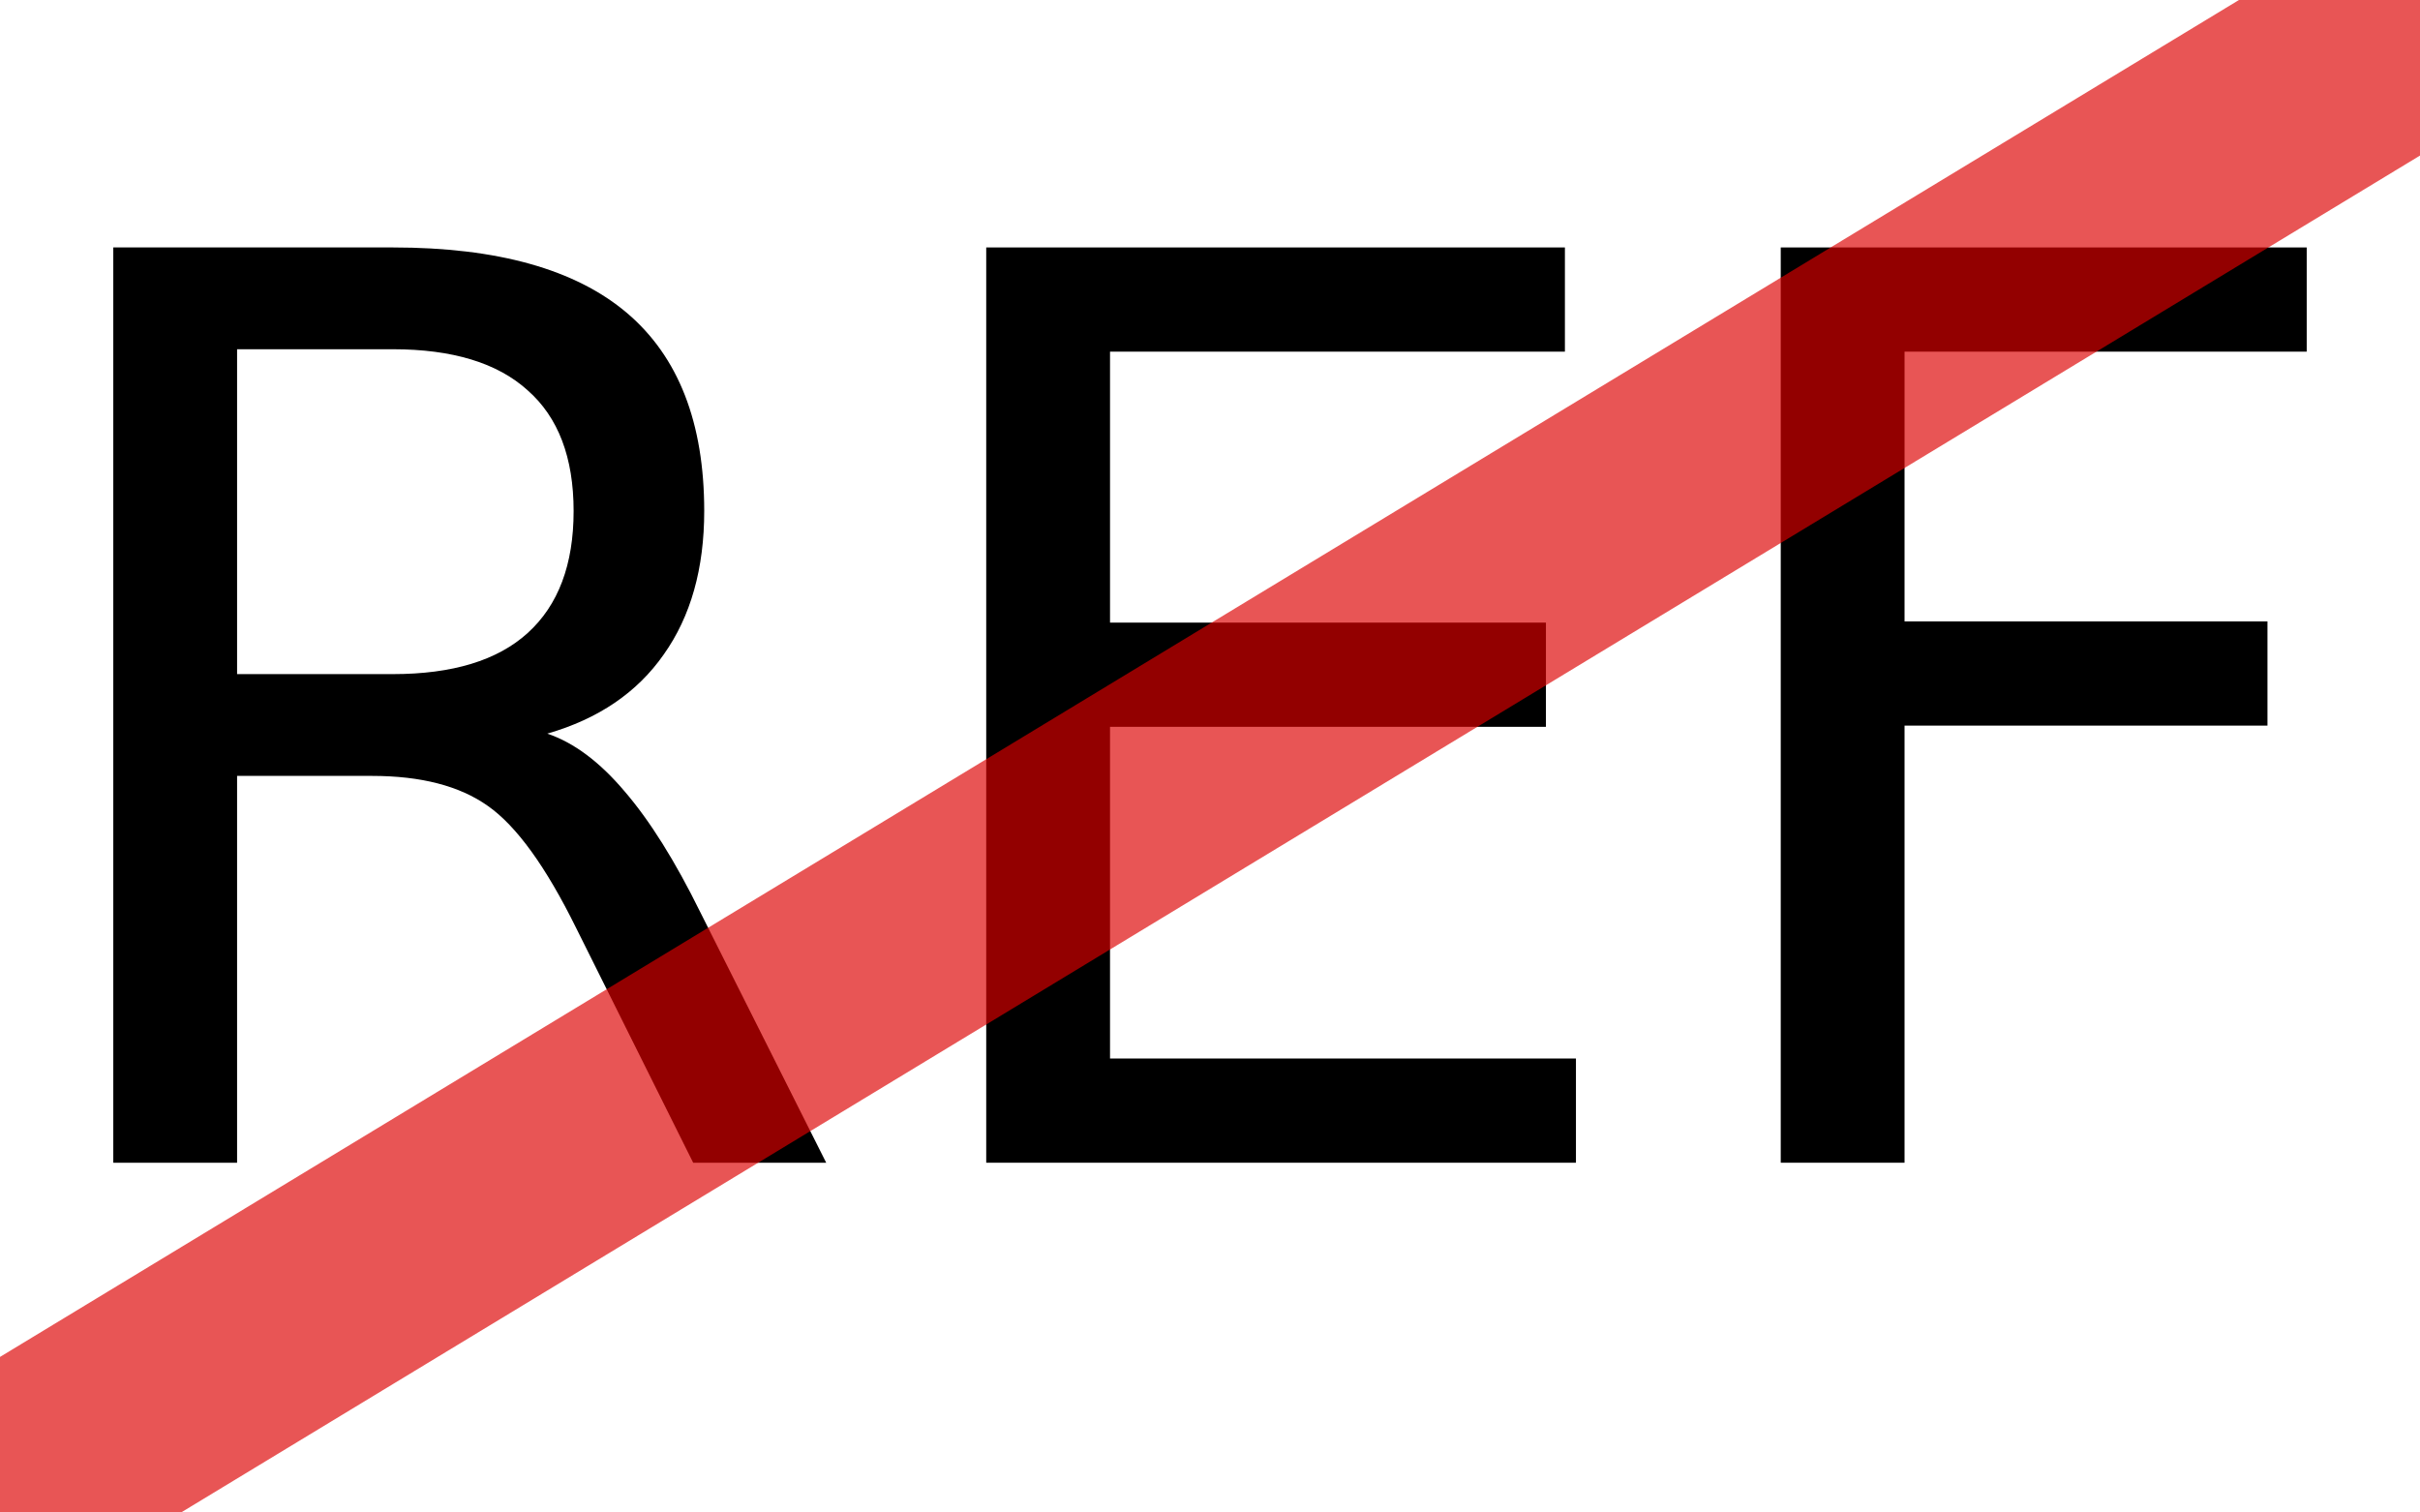 <?xml version="1.0" encoding="UTF-8" standalone="no"?>
<!-- Created with Inkscape (http://www.inkscape.org/) -->

<svg
   xmlns:dc="http://purl.org/dc/elements/1.1/"
   xmlns:cc="http://creativecommons.org/ns#"
   xmlns:rdf="http://www.w3.org/1999/02/22-rdf-syntax-ns#"
   xmlns:svg="http://www.w3.org/2000/svg"
   xmlns="http://www.w3.org/2000/svg"
   xmlns:xlink="http://www.w3.org/1999/xlink"
   xmlns:sodipodi="http://sodipodi.sourceforge.net/DTD/sodipodi-0.dtd"
   xmlns:inkscape="http://www.inkscape.org/namespaces/inkscape"
   width="32px"
   height="20px"
   viewBox="0 0 32 20"
   version="1.1"
   id="SVGRoot"
   inkscape:version="0.92.1 r15371"
   sodipodi:docname="State RefX.svg">
  <sodipodi:namedview
     id="base"
     pagecolor="#ffffff"
     bordercolor="#666666"
     borderopacity="1.0"
     inkscape:pageopacity="0.0"
     inkscape:pageshadow="2"
     inkscape:zoom="16"
     inkscape:cx="-15.78125"
     inkscape:cy="10"
     inkscape:document-units="px"
     inkscape:current-layer="layer1"
     showgrid="false"
     inkscape:window-width="1920"
     inkscape:window-height="1017"
     inkscape:window-x="-8"
     inkscape:window-y="-8"
     inkscape:window-maximized="1" />
  <defs
     id="defs297">
    <clipPath
       id="SVGID_3_">
      <use
         height="100%"
         width="100%"
         y="0"
         x="0"
         xlink:href="#SVGID_11_"
         style="overflow:visible"
         id="use33" />
    </clipPath>
    <clipPath
       id="SVGID_2_">
      <use
         height="100%"
         width="100%"
         y="0"
         x="0"
         xlink:href="#SVGID_9_"
         style="overflow:visible"
         id="use21" />
    </clipPath>
    <clipPath
       id="SVGID_1_">
      <use
         height="100%"
         width="100%"
         y="0"
         x="0"
         xlink:href="#SVGID_7_"
         style="overflow:visible"
         id="use9" />
    </clipPath>
    <rect
       id="rect272"
       x="8"
       y="1"
       width="16"
       height="5" />
    <polyline
       id="polyline280"
       points="5.5,18.5 11.5,1.5 19.5,1.5 26.5,18.5 5.5,18.5    " />
    <polyline
       id="polyline288"
       points="5.5,18.5 11.5,1.5 19.5,1.5 26.5,18.5 5.5,18.5    " />
    <clipPath
       id="SVGID_3_-8">
      <use
         height="100%"
         width="100%"
         y="0"
         x="0"
         xlink:href="#SVGID_11_"
         style="overflow:visible"
         id="use33-2" />
    </clipPath>
    <clipPath
       id="SVGID_2_-8">
      <use
         height="100%"
         width="100%"
         y="0"
         x="0"
         xlink:href="#SVGID_9_"
         style="overflow:visible"
         id="use21-1" />
    </clipPath>
    <clipPath
       id="SVGID_1_-2">
      <use
         height="100%"
         width="100%"
         y="0"
         x="0"
         xlink:href="#SVGID_7_"
         style="overflow:visible"
         id="use9-5" />
    </clipPath>
    <rect
       id="rect272-7"
       x="8"
       y="1"
       width="16"
       height="5" />
    <polyline
       id="polyline280-8"
       points="5.5,18.5 11.5,1.5 19.5,1.5 26.5,18.5 5.5,18.5    " />
    <polyline
       id="polyline288-8"
       points="5.5,18.5 11.5,1.5 19.5,1.5 26.5,18.5 5.5,18.5    " />
    <clipPath
       id="SVGID_3_-87">
      <use
         height="100%"
         width="100%"
         y="0"
         x="0"
         xlink:href="#SVGID_11_"
         style="overflow:visible"
         id="use33-8" />
    </clipPath>
    <clipPath
       id="SVGID_2_-6">
      <use
         height="100%"
         width="100%"
         y="0"
         x="0"
         xlink:href="#SVGID_9_"
         style="overflow:visible"
         id="use21-9" />
    </clipPath>
    <clipPath
       id="SVGID_1_-5">
      <use
         height="100%"
         width="100%"
         y="0"
         x="0"
         xlink:href="#SVGID_7_"
         style="overflow:visible"
         id="use9-9" />
    </clipPath>
    <rect
       id="rect272-1"
       x="8"
       y="1"
       width="16"
       height="5" />
    <polyline
       id="polyline280-0"
       points="5.5,18.5 11.5,1.5 19.5,1.5 26.5,18.5 5.5,18.5    " />
    <polyline
       id="polyline288-4"
       points="5.5,18.5 11.5,1.5 19.5,1.5 26.5,18.5 5.5,18.5    " />
    <clipPath
       id="SVGID_3_-0">
      <use
         height="100%"
         width="100%"
         y="0"
         x="0"
         xlink:href="#SVGID_11_"
         style="overflow:visible"
         id="use33-28" />
    </clipPath>
    <clipPath
       id="SVGID_2_-1">
      <use
         height="100%"
         width="100%"
         y="0"
         x="0"
         xlink:href="#SVGID_9_"
         style="overflow:visible"
         id="use21-2" />
    </clipPath>
    <clipPath
       id="SVGID_1_-4">
      <use
         height="100%"
         width="100%"
         y="0"
         x="0"
         xlink:href="#SVGID_7_"
         style="overflow:visible"
         id="use9-1" />
    </clipPath>
    <rect
       id="rect272-6"
       x="8"
       y="1"
       width="16"
       height="5" />
    <polyline
       id="polyline280-6"
       points="5.5,18.5 11.5,1.5 19.5,1.5 26.5,18.5 5.5,18.5    " />
    <polyline
       id="polyline288-9"
       points="5.5,18.5 11.5,1.5 19.5,1.5 26.5,18.5 5.5,18.5    " />
    <rect
       height="5"
       width="16"
       y="1"
       x="8"
       id="SVGID_7_" />
    <polyline
       points="5.5,18.5 11.5,1.5 19.5,1.5 26.5,18.5 5.5,18.5    "
       id="SVGID_9_" />
    <polyline
       points="5.5,18.5 11.5,1.5 19.5,1.5 26.5,18.5 5.5,18.5    "
       id="SVGID_11_" />
    <clipPath
       id="SVGID_3_-0-0">
      <use
         height="100%"
         width="100%"
         y="0"
         x="0"
         xlink:href="#SVGID_11_"
         style="overflow:visible"
         id="use33-28-8" />
    </clipPath>
    <clipPath
       id="SVGID_2_-1-9">
      <use
         height="100%"
         width="100%"
         y="0"
         x="0"
         xlink:href="#SVGID_9_"
         style="overflow:visible"
         id="use21-2-0" />
    </clipPath>
    <clipPath
       id="SVGID_1_-4-8">
      <use
         height="100%"
         width="100%"
         y="0"
         x="0"
         xlink:href="#SVGID_7_"
         style="overflow:visible"
         id="use9-1-3" />
    </clipPath>
    <clipPath
       id="SVGID_3_-87-5">
      <use
         height="100%"
         width="100%"
         y="0"
         x="0"
         xlink:href="#SVGID_11_"
         style="overflow:visible"
         id="use33-8-2" />
    </clipPath>
    <clipPath
       id="SVGID_2_-6-7">
      <use
         height="100%"
         width="100%"
         y="0"
         x="0"
         xlink:href="#SVGID_9_"
         style="overflow:visible"
         id="use21-9-3" />
    </clipPath>
    <clipPath
       id="SVGID_1_-5-0">
      <use
         height="100%"
         width="100%"
         y="0"
         x="0"
         xlink:href="#SVGID_7_"
         style="overflow:visible"
         id="use9-9-7" />
    </clipPath>
    <clipPath
       id="SVGID_3_-8-4">
      <use
         height="100%"
         width="100%"
         y="0"
         x="0"
         xlink:href="#SVGID_11_"
         style="overflow:visible"
         id="use33-2-3" />
    </clipPath>
    <clipPath
       id="SVGID_2_-8-9">
      <use
         height="100%"
         width="100%"
         y="0"
         x="0"
         xlink:href="#SVGID_9_"
         style="overflow:visible"
         id="use21-1-2" />
    </clipPath>
    <clipPath
       id="SVGID_1_-2-4">
      <use
         height="100%"
         width="100%"
         y="0"
         x="0"
         xlink:href="#SVGID_7_"
         style="overflow:visible"
         id="use9-5-1" />
    </clipPath>
    <clipPath
       id="SVGID_3_-7">
      <use
         height="100%"
         width="100%"
         y="0"
         x="0"
         xlink:href="#SVGID_11_"
         style="overflow:visible"
         id="use33-27" />
    </clipPath>
    <clipPath
       id="SVGID_2_-3">
      <use
         height="100%"
         width="100%"
         y="0"
         x="0"
         xlink:href="#SVGID_9_"
         style="overflow:visible"
         id="use21-7" />
    </clipPath>
    <clipPath
       id="SVGID_1_-27">
      <use
         height="100%"
         width="100%"
         y="0"
         x="0"
         xlink:href="#SVGID_7_"
         style="overflow:visible"
         id="use9-96" />
    </clipPath>
    <rect
       id="rect388"
       x="8"
       y="1"
       width="16"
       height="5" />
    <polyline
       id="polyline396"
       points="5.5,18.5 11.5,1.5 19.5,1.5 26.5,18.5 5.5,18.5    " />
    <polyline
       id="polyline404"
       points="5.5,18.5 11.5,1.5 19.5,1.5 26.5,18.5 5.5,18.5    " />
    <rect
       id="rect452"
       x="8"
       y="1"
       width="16"
       height="5" />
    <polyline
       id="polyline460"
       points="5.5,18.5 11.5,1.5 19.5,1.5 26.5,18.5 5.5,18.5    " />
    <polyline
       id="polyline468"
       points="5.5,18.5 11.5,1.5 19.5,1.5 26.5,18.5 5.5,18.5    " />
    <rect
       id="rect516"
       x="8"
       y="1"
       width="16"
       height="5" />
    <polyline
       id="polyline524"
       points="5.5,18.5 11.5,1.5 19.5,1.5 26.5,18.5 5.5,18.5    " />
    <polyline
       id="polyline532"
       points="5.5,18.5 11.5,1.5 19.5,1.5 26.5,18.5 5.5,18.5    " />
    <rect
       id="rect644"
       x="8"
       y="1"
       width="16"
       height="5" />
    <polyline
       id="polyline652"
       points="5.5,18.5 11.5,1.5 19.5,1.5 26.5,18.5 5.5,18.5    " />
    <polyline
       id="polyline660"
       points="5.5,18.5 11.5,1.5 19.5,1.5 26.5,18.5 5.5,18.5    " />
    <clipPath
       clipPathUnits="userSpaceOnUse"
       id="clipPath2164">
      <g
         id="use2166"
         inkscape:label="Clip">
        <g
           style="display:inline;fill:none"
           id="g9047">
          <rect
             style="fill:none;fill-opacity:1;stroke:none"
             id="rect9045"
             y="0"
             x="0"
             height="20"
             width="32" />
        </g>
        <line
           style="display:inline;opacity:0.667;fill:none;stroke:#dd0000;stroke-width:3px;stroke-linecap:square"
           y2="0"
           x2="32.5"
           y1="20"
           x1="-0.5"
           id="line9049" />
      </g>
    </clipPath>
    <clipPath
       clipPathUnits="userSpaceOnUse"
       id="clipPath2164-3">
      <g
         id="use2166-5"
         inkscape:label="Clip">
        <g
           style="display:inline;fill:none"
           id="g8475">
          <rect
             style="fill:none;fill-opacity:1;stroke:none"
             id="rect8473"
             y="0"
             x="0"
             height="20"
             width="32" />
        </g>
        <line
           style="display:inline;opacity:0.667;fill:none;stroke:#dd0000;stroke-width:3px;stroke-linecap:square"
           y2="0"
           x2="32.5"
           y1="20"
           x1="-0.5"
           id="line8477" />
      </g>
    </clipPath>
    <clipPath
       clipPathUnits="userSpaceOnUse"
       id="clipPath2164-3-7">
      <use
         x="0"
         y="0"
         xlink:href="#g2160"
         id="use2166-5-6"
         width="100%"
         height="100%" />
    </clipPath>
  </defs>
  <g
     id="layer1"
     inkscape:groupmode="layer"
     inkscape:label="Capa 1">
    <rect
       style="fill:#ffffff;stroke:none;stroke-width:1.003;fill-opacity:1"
       id="rect726"
       width="32"
       height="20"
       x="0"
       y="0" />
    <g
       aria-label="REF"
       style="font-style:normal;font-weight:normal;font-size:16.602px;line-height:1.25;font-family:sans-serif;letter-spacing:0px;word-spacing:0px;fill:#000000;fill-opacity:1;stroke:none;stroke-width:0.415"
       id="text8364">
      <path
         inkscape:connector-curvature="0"
         d="m 7.237,9.701 q 0.527,0.178 1.021,0.762 0.503,0.584 1.005,1.605 L 10.925,15.375 H 9.166 L 7.618,12.27 Q 7.018,11.054 6.451,10.657 5.891,10.26 4.919,10.26 H 3.135 V 15.375 H 1.498 V 3.272 h 3.696 q 2.075,0 3.097,0.867 1.021,0.867 1.021,2.618 0,1.143 -0.535,1.897 Q 8.25,9.409 7.237,9.701 Z M 3.135,4.618 v 4.296 h 2.059 q 1.184,0 1.783,-0.543 0.608,-0.551 0.608,-1.613 0,-1.062 -0.608,-1.597 Q 6.378,4.618 5.194,4.618 Z"
         style="stroke-width:0.415"
         id="path8366" />
      <path
         inkscape:connector-curvature="0"
         d="m 13.041,3.272 h 7.652 v 1.378 h -6.015 v 3.583 h 5.764 v 1.378 h -5.764 v 4.386 h 6.161 V 15.375 h -7.798 z"
         style="stroke-width:0.415"
         id="path8368" />
      <path
         inkscape:connector-curvature="0"
         d="m 23.547,3.272 h 6.955 v 1.378 h -5.318 v 3.567 h 4.799 V 9.595 H 25.184 V 15.375 h -1.637 z"
         style="stroke-width:0.415"
         id="path8370" />
    </g>
    <g
       id="g2155"
       transform="translate(2.312,2.312)">
      <g
         id="g2162"
         clip-path="url(#clipPath2164-3-7)"
         transform="translate(-2.312,-2.312)">
        <g
           inkscape:label="Clip"
           id="g2160">
          <g
             id="background"
             style="display:inline;fill:none">
            <rect
               width="32"
               height="20"
               x="0"
               y="0"
               id="filler"
               style="fill:none;fill-opacity:1;stroke:none" />
          </g>
          <line
             id="strike-x2"
             x1="-0.5"
             y1="20"
             x2="32.5"
             y2="0"
             style="display:inline;opacity:0.667;fill:none;stroke:#dd0000;stroke-width:3px;stroke-linecap:square" />
        </g>
      </g>
    </g>
  </g>
  <style
     id="style2"
     type="text/css">
	.st0{fill:#FFFFFF;}
	.st1{clip-path:url(#SVGID_1_);}
	.st2{clip-path:url(#SVGID_2_);}
	.st3{clip-path:url(#SVGID_3_);}
</style>
</svg>
